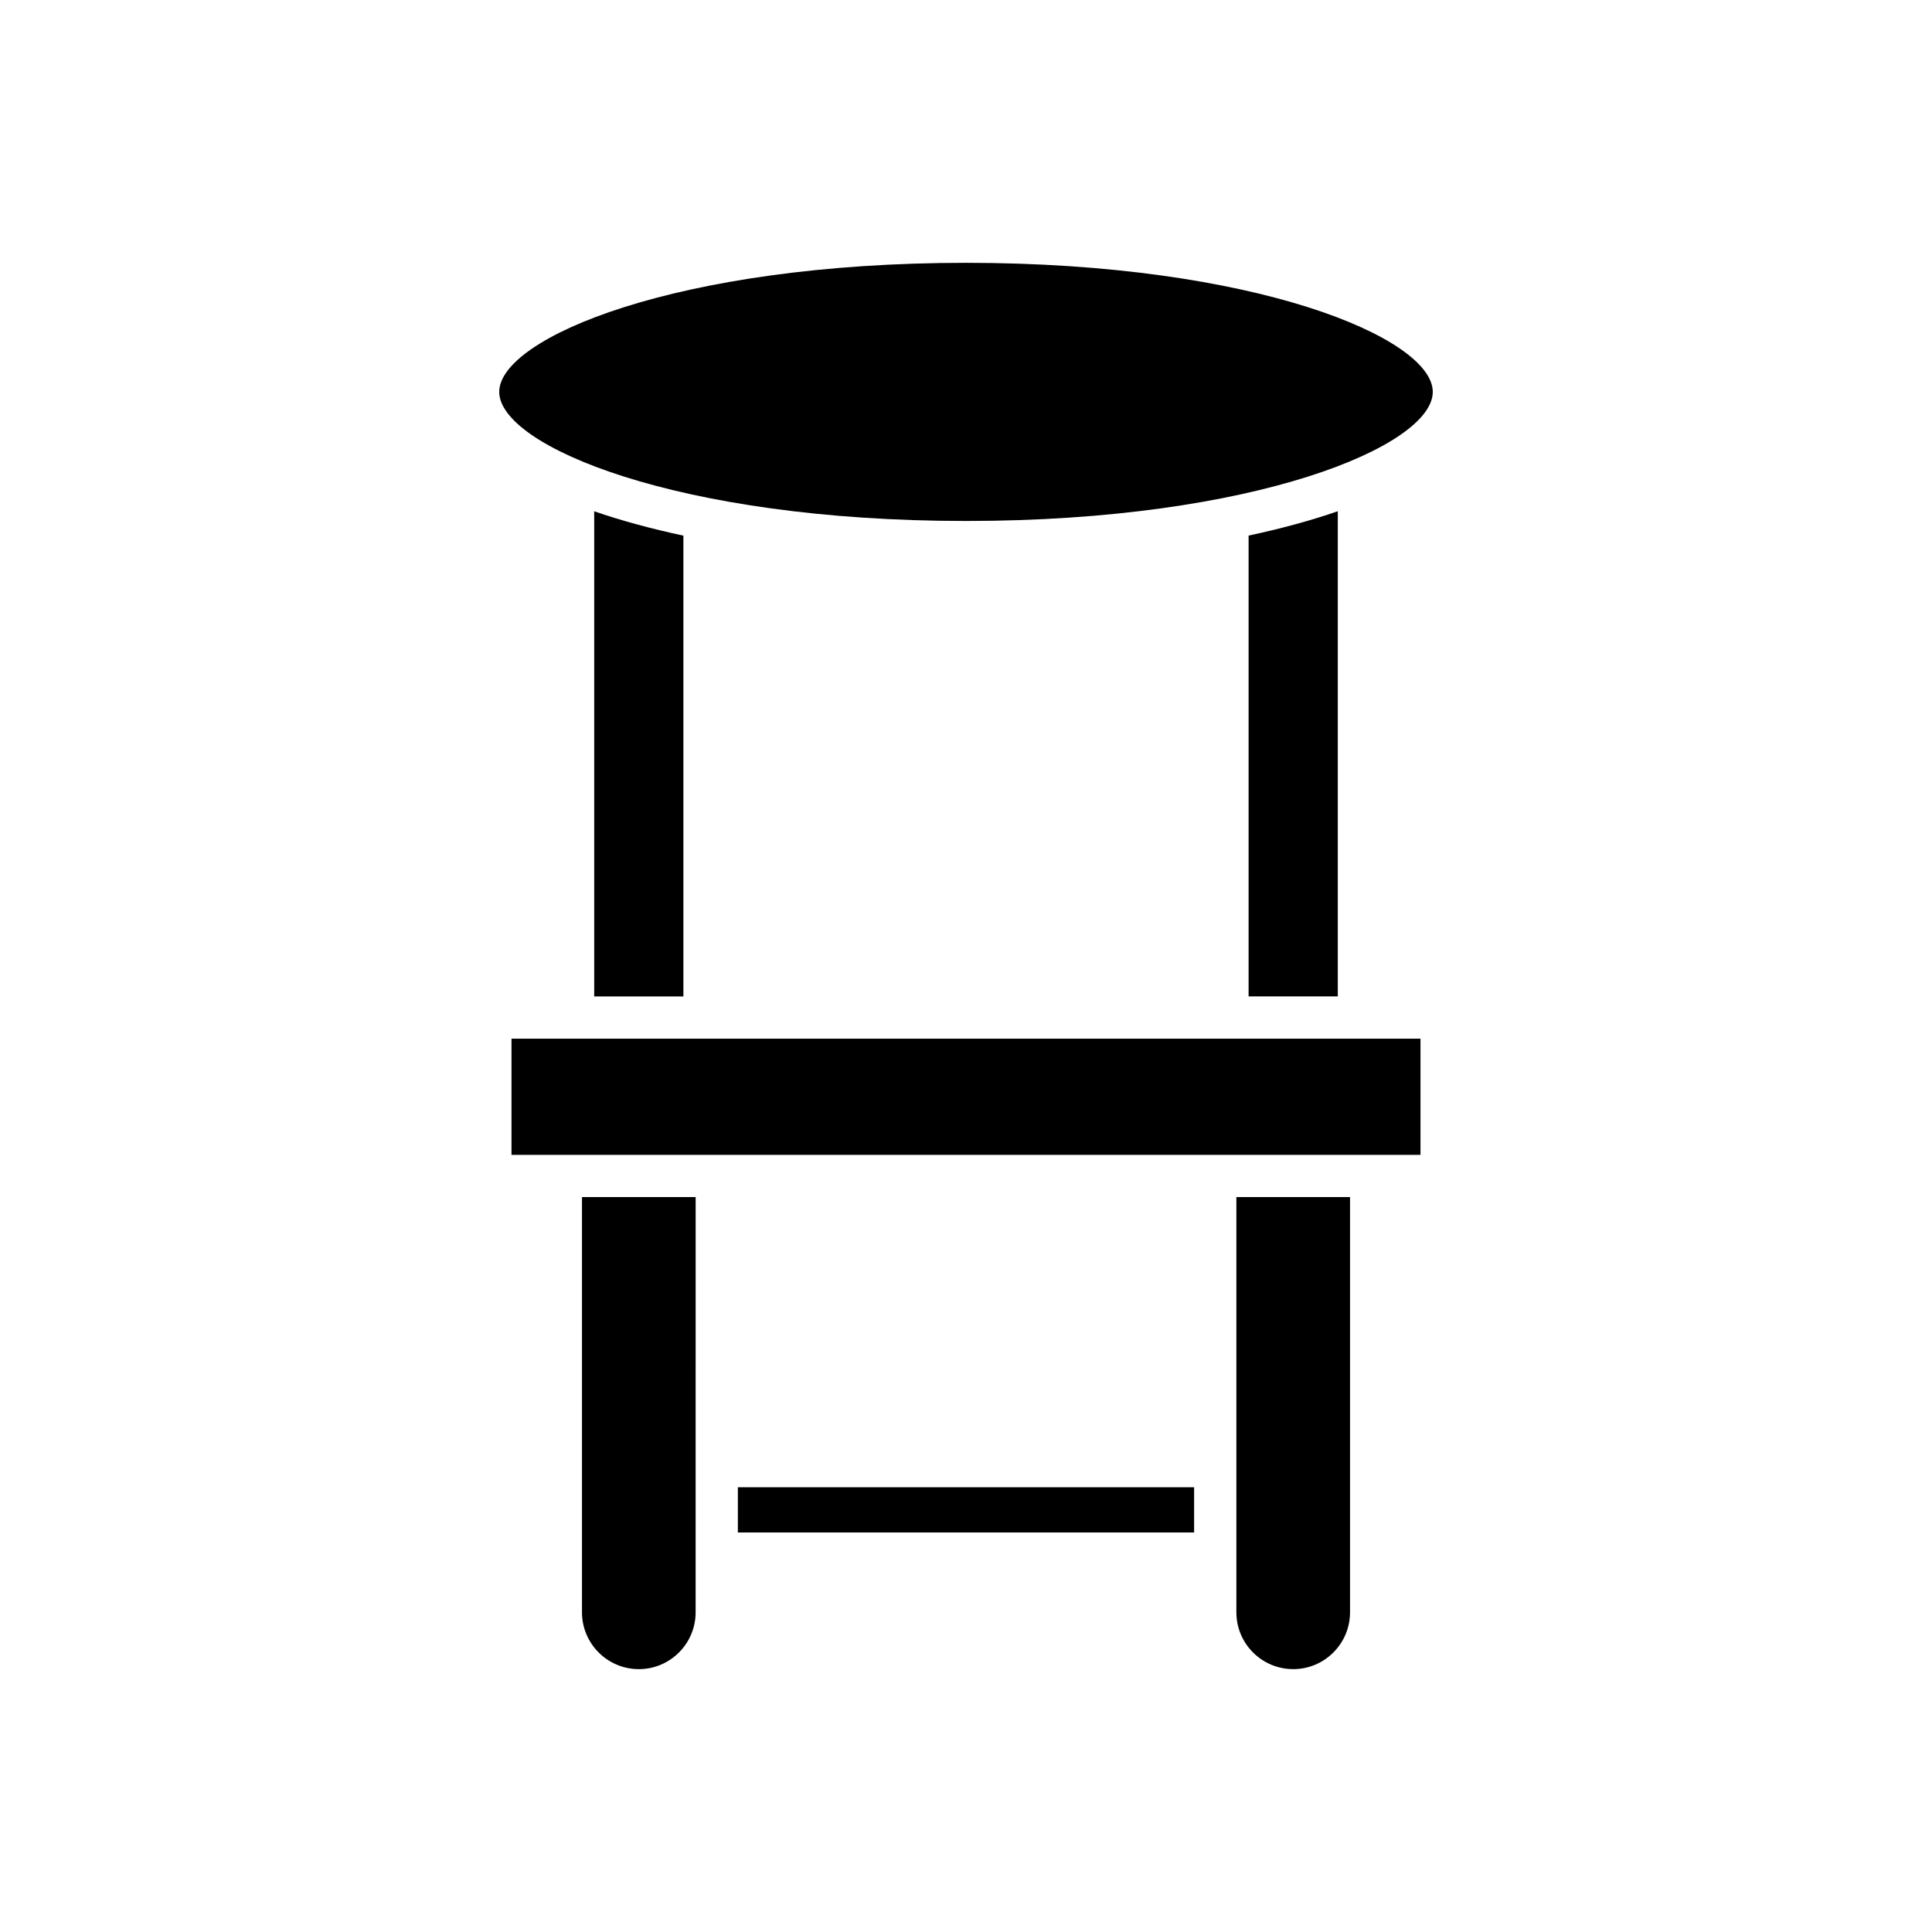 <?xml version="1.0" encoding="UTF-8"?>
<!-- Uploaded to: SVG Repo, www.svgrepo.com, Generator: SVG Repo Mixer Tools -->
<svg fill="#000000" width="800px" height="800px" version="1.1" viewBox="144 144 512 512" xmlns="http://www.w3.org/2000/svg">
 <g>
  <path d="m313.29 586.34c8.305 0 15.059-6.758 15.059-15.062l0.004-110.04h-30.121v110.04c0 8.301 6.758 15.059 15.059 15.059z"/>
  <path d="m339.54 538.14h120.91v11.984h-120.91z"/>
  <path d="m486.71 586.34c8.305 0 15.062-6.758 15.062-15.062v-110.04h-30.121v110.04c-0.004 8.301 6.754 15.059 15.059 15.059z"/>
  <path d="m279.55 419.26h240.89v30.789h-240.89z"/>
  <path d="m301.47 279.49v128.58h23.637v-122.12c-8.52-1.82-16.473-3.973-23.637-6.453z"/>
  <path d="m474.89 285.94v122.12h23.637v-128.58c-7.16 2.484-15.117 4.637-23.637 6.457z"/>
  <path d="m400 213.65c-76.637 0-123.7 19.922-123.7 34.207s47.059 34.207 123.7 34.207 123.7-19.922 123.7-34.207c-0.004-14.281-47.059-34.207-123.7-34.207z"/>
 </g>
</svg>